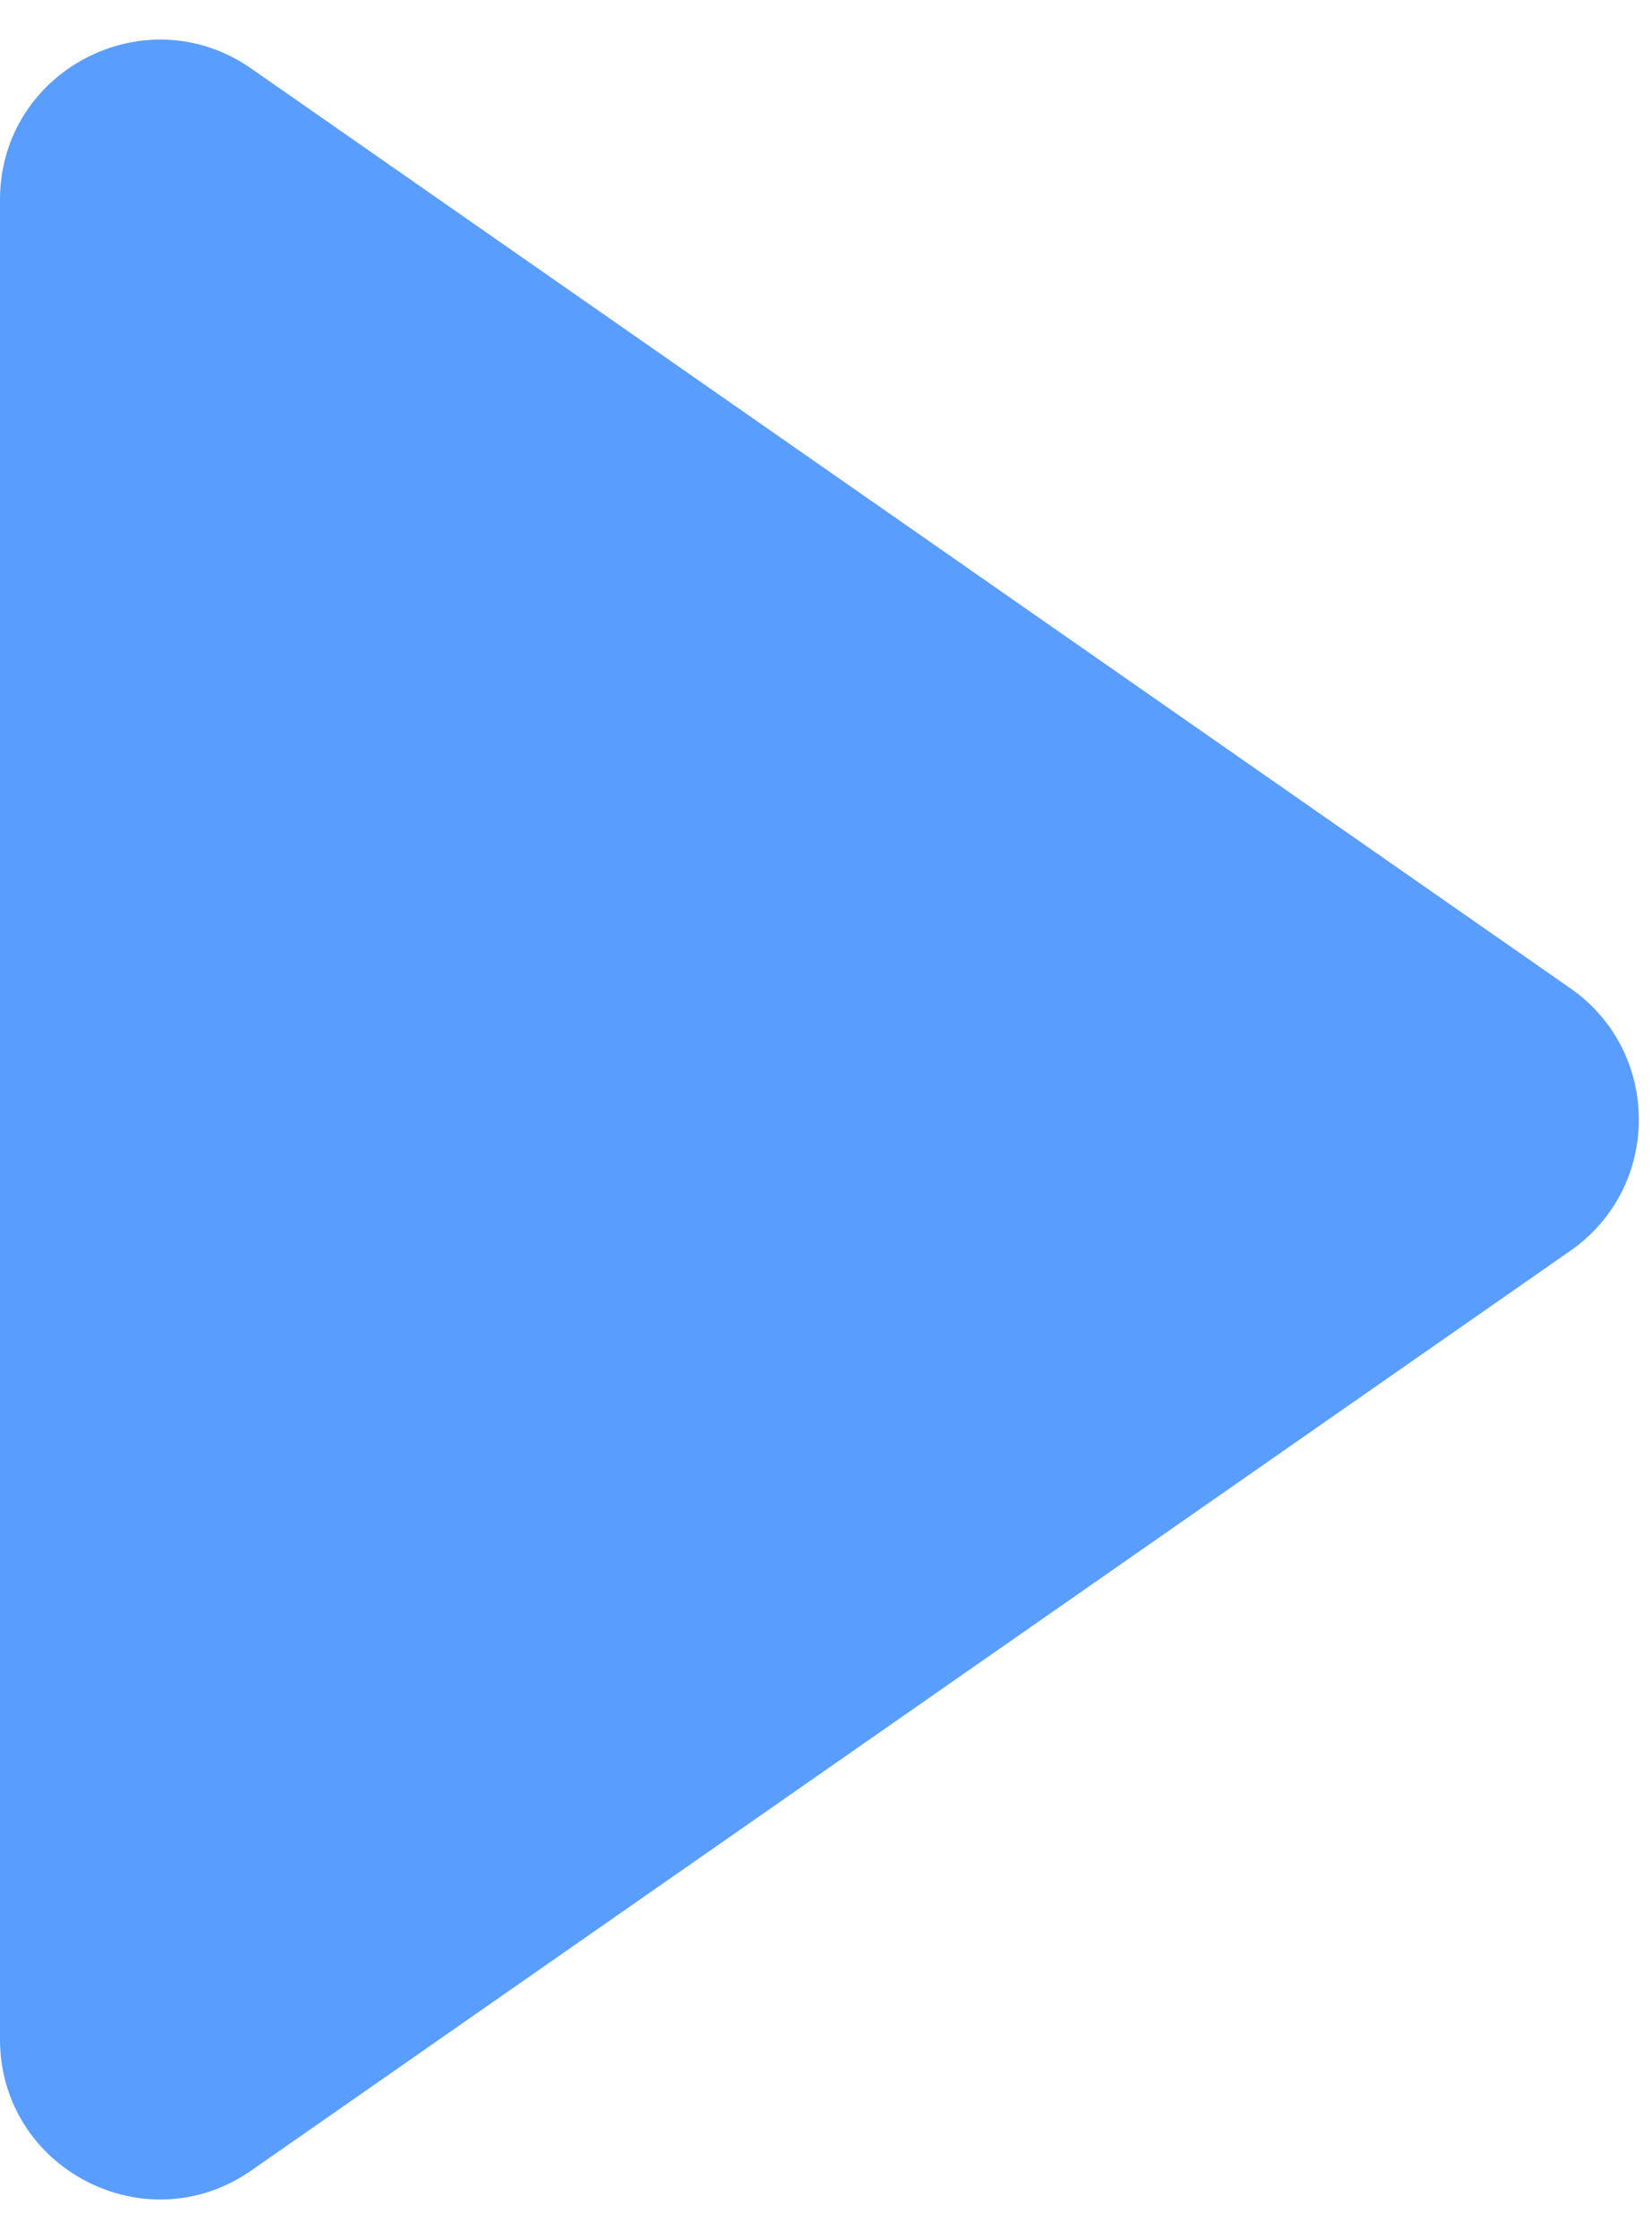 <?xml version="1.0" encoding="UTF-8"?> <svg xmlns="http://www.w3.org/2000/svg" width="31" height="42" viewBox="0 0 31 42" fill="none"> <path d="M0 38.252V3.748C0 1.323 2.727 -0.1 4.715 1.286L29.469 18.539C31.181 19.733 31.182 22.267 29.469 23.461L4.715 40.714C2.727 42.1 0 40.677 0 38.252Z" fill="#599DFF"></path> </svg> 